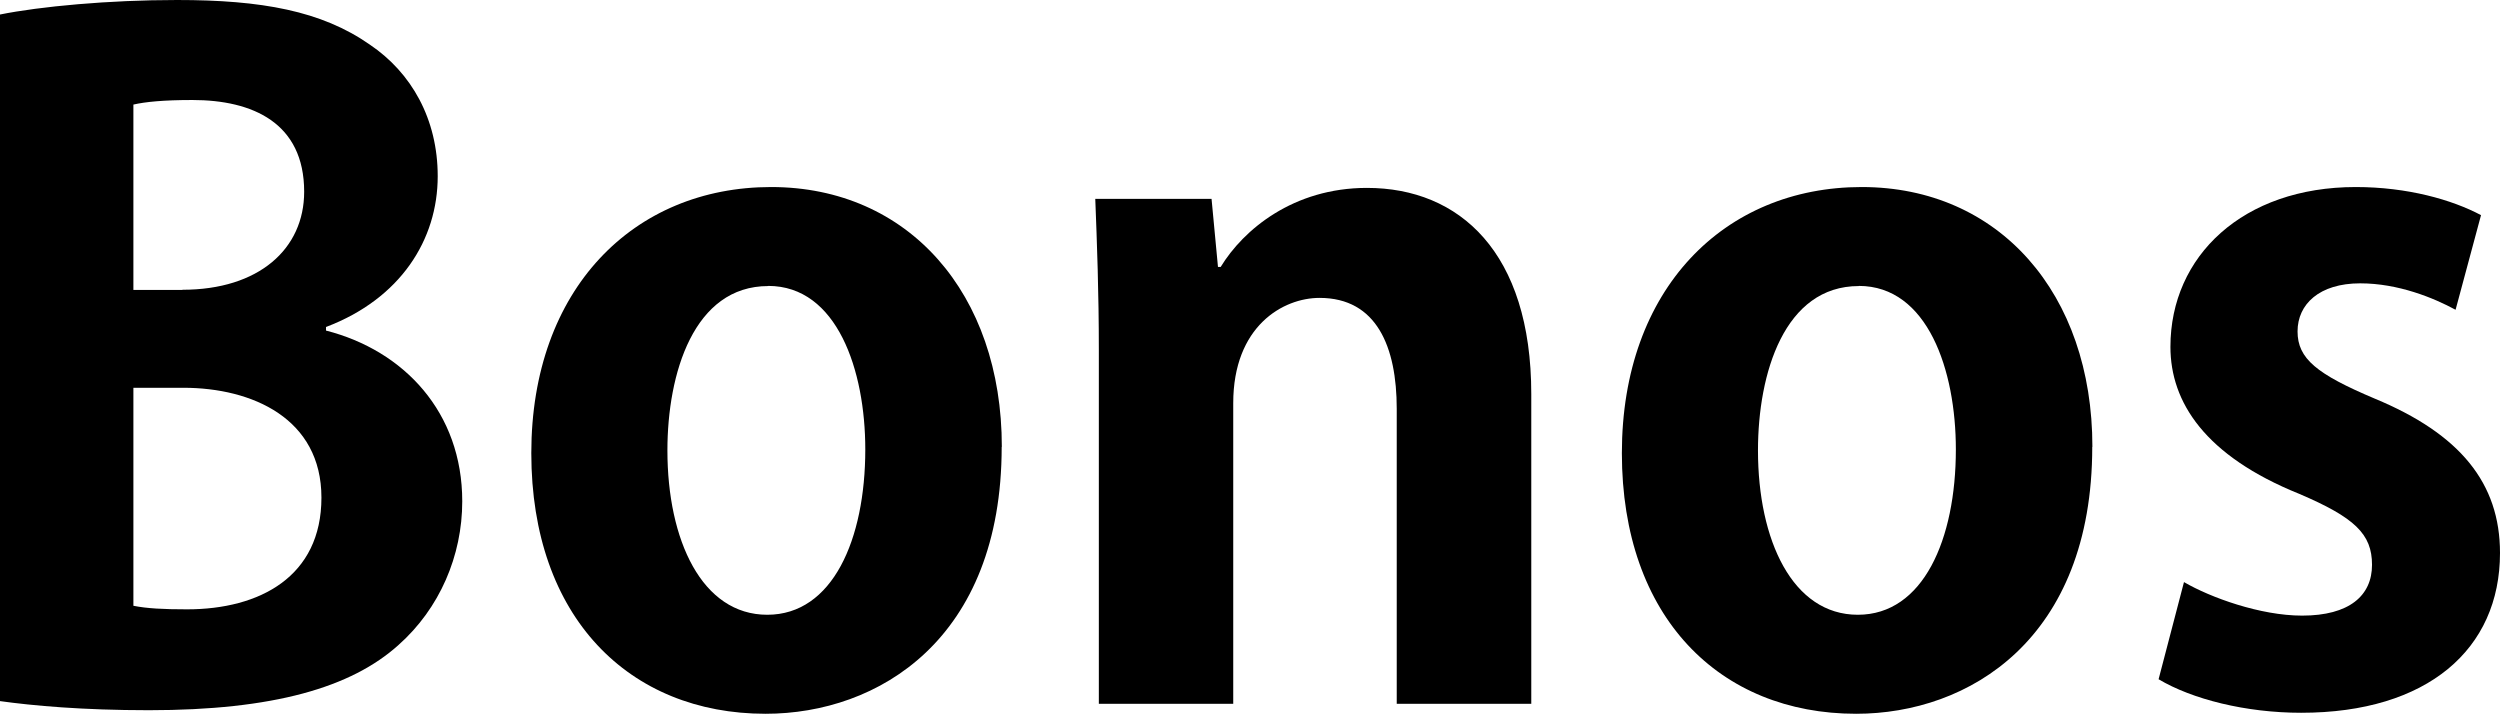 <?xml version="1.0" encoding="UTF-8"?><svg id="_レイヤー_2" xmlns="http://www.w3.org/2000/svg" viewBox="0 0 175.23 50.03"><g id="_レイヤー_1-2"><g><path d="M22.85,23.17c5.47,1.4,9.55,5.73,9.55,11.97,0,3.82-1.59,7.51-4.46,10.06-3.31,2.99-8.78,4.58-17.51,4.58-4.65,0-8.15-.32-10.44-.64V1.02C2.8,.45,7.64,0,12.41,0c5.92,0,10.12,.76,13.5,3.12,2.93,1.97,4.77,5.22,4.77,9.23,0,4.46-2.61,8.59-7.83,10.57v.25Zm-10.06-2.86c5.35,0,8.53-2.86,8.53-6.87,0-4.84-3.63-6.43-7.83-6.43-2.04,0-3.31,.13-4.14,.32v12.99h3.44Zm-3.44,22.15c.95,.19,2.1,.25,3.76,.25,5.09,0,9.42-2.29,9.42-7.83s-4.84-7.7-9.68-7.7h-3.5v15.28Z"/><path d="M70.21,31.32c0,13.5-8.66,18.71-16.55,18.71-9.55,0-16.42-6.75-16.42-18.27s7.19-18.65,16.81-18.65,16.17,7.45,16.17,18.21Zm-16.36-11.27c-5.22,0-7.07,6.11-7.07,11.52,0,6.3,2.42,11.52,7,11.52s6.87-5.28,6.87-11.59c0-5.54-1.97-11.46-6.81-11.46Z"/><path d="M107.32,49.33h-9.42V28.65c0-4.33-1.4-7.77-5.41-7.77-2.55,0-6.05,1.97-6.05,7.38v21.07h-9.42V24.57c0-4.14-.13-7.51-.25-10.63h8.15l.45,4.77h.19c1.59-2.61,5.09-5.54,10.25-5.54,6.49,0,11.52,4.52,11.52,14.45v21.71Z"/><path d="M146.65,31.32c0,13.5-8.66,18.71-16.55,18.71-9.55,0-16.42-6.75-16.42-18.27s7.19-18.65,16.81-18.65,16.17,7.45,16.17,18.21Zm-16.36-11.27c-5.22,0-7.07,6.11-7.07,11.52,0,6.3,2.42,11.52,7,11.52s6.87-5.28,6.87-11.59c0-5.54-1.97-11.46-6.81-11.46Z"/><path d="M172.11,21.71c-1.53-.83-4.01-1.85-6.68-1.85-2.86,0-4.39,1.46-4.39,3.37s1.34,2.99,5.41,4.71c5.98,2.48,8.78,5.92,8.78,10.82,0,6.75-5.09,11.2-13.94,11.2-3.88,0-7.64-.95-9.99-2.35l1.78-6.81c1.85,1.08,5.35,2.35,8.28,2.35,3.31,0,4.9-1.4,4.9-3.56s-1.21-3.31-5.09-4.97c-6.62-2.67-9.04-6.43-9.04-10.31,0-6.37,5.09-11.2,12.99-11.2,3.63,0,6.75,.89,8.78,1.97l-1.78,6.62Z"/></g></g></svg>